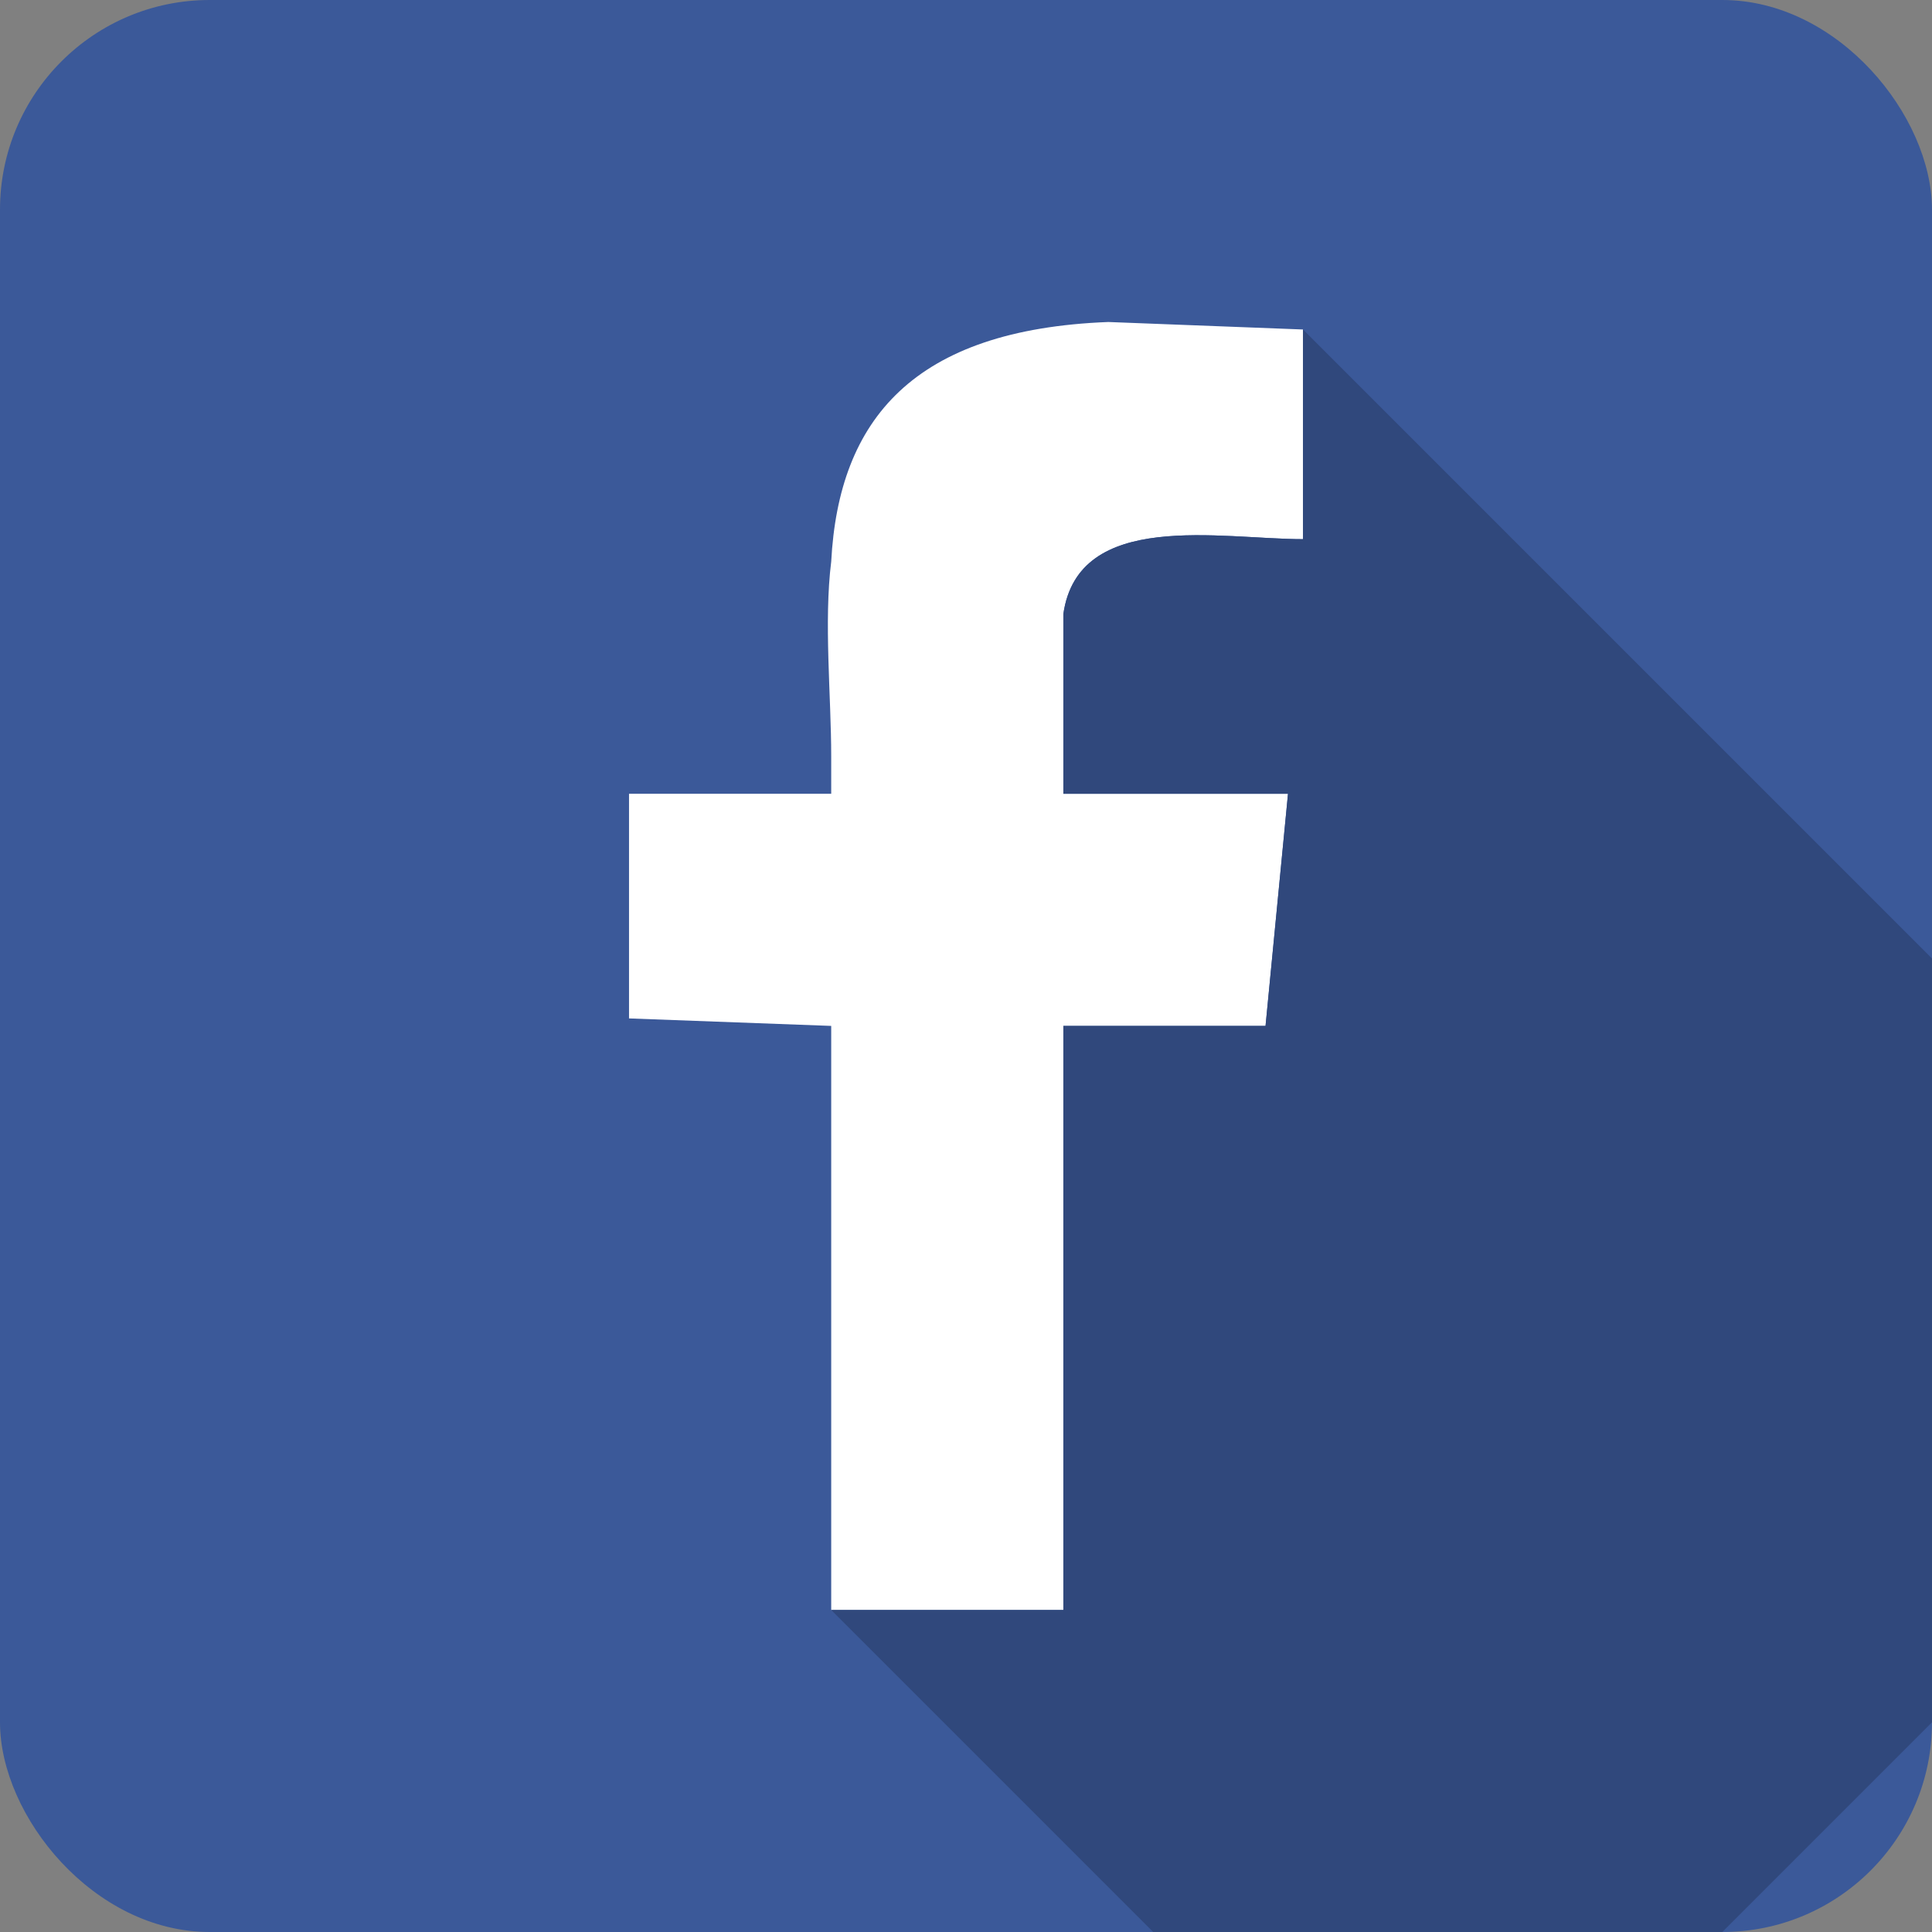 <svg xmlns="http://www.w3.org/2000/svg" xmlns:xlink="http://www.w3.org/1999/xlink" height="43.349mm" style="shape-rendering:geometricPrecision; text-rendering:geometricPrecision; image-rendering:optimizeQuality; fill-rule:evenodd; clip-rule:evenodd" viewBox="0 0 258 258" width="43.349mm" xml:space="preserve"><rect x="0" y="0" width="258" height="258" fill="#808080" stroke="none"/><defs><style type="text/css">   <![CDATA[    .fil2 {fill:#30487C}    .fil0 {fill:#3B5999}    .fil1 {fill:white}   ]]>  </style></defs><g id="Layer_x0020_1"><g id="_444233528"><rect class="fil0" height="258" rx="28" ry="28" width="258"></rect><path class="fil1" d="M84 106l27 0 0 -5c0,-8 -1,-18 0,-26 1,-19 11,-31 37,-32l26 1 0 28c-11,0 -30,-4 -32,10l0 24 30 0 -3 31 -27 0 0 78 -31 0 0 -78 -27 -1 0 -30z"></path><path class="fil2" d="M258 128l-84 -84 0 28c-11,0 -30,-4 -32,10l0 24 30 0 -3 31 -27 0 0 78 -31 0 43 43 76 0 28 -28 0 -102z"></path></g></g></svg>